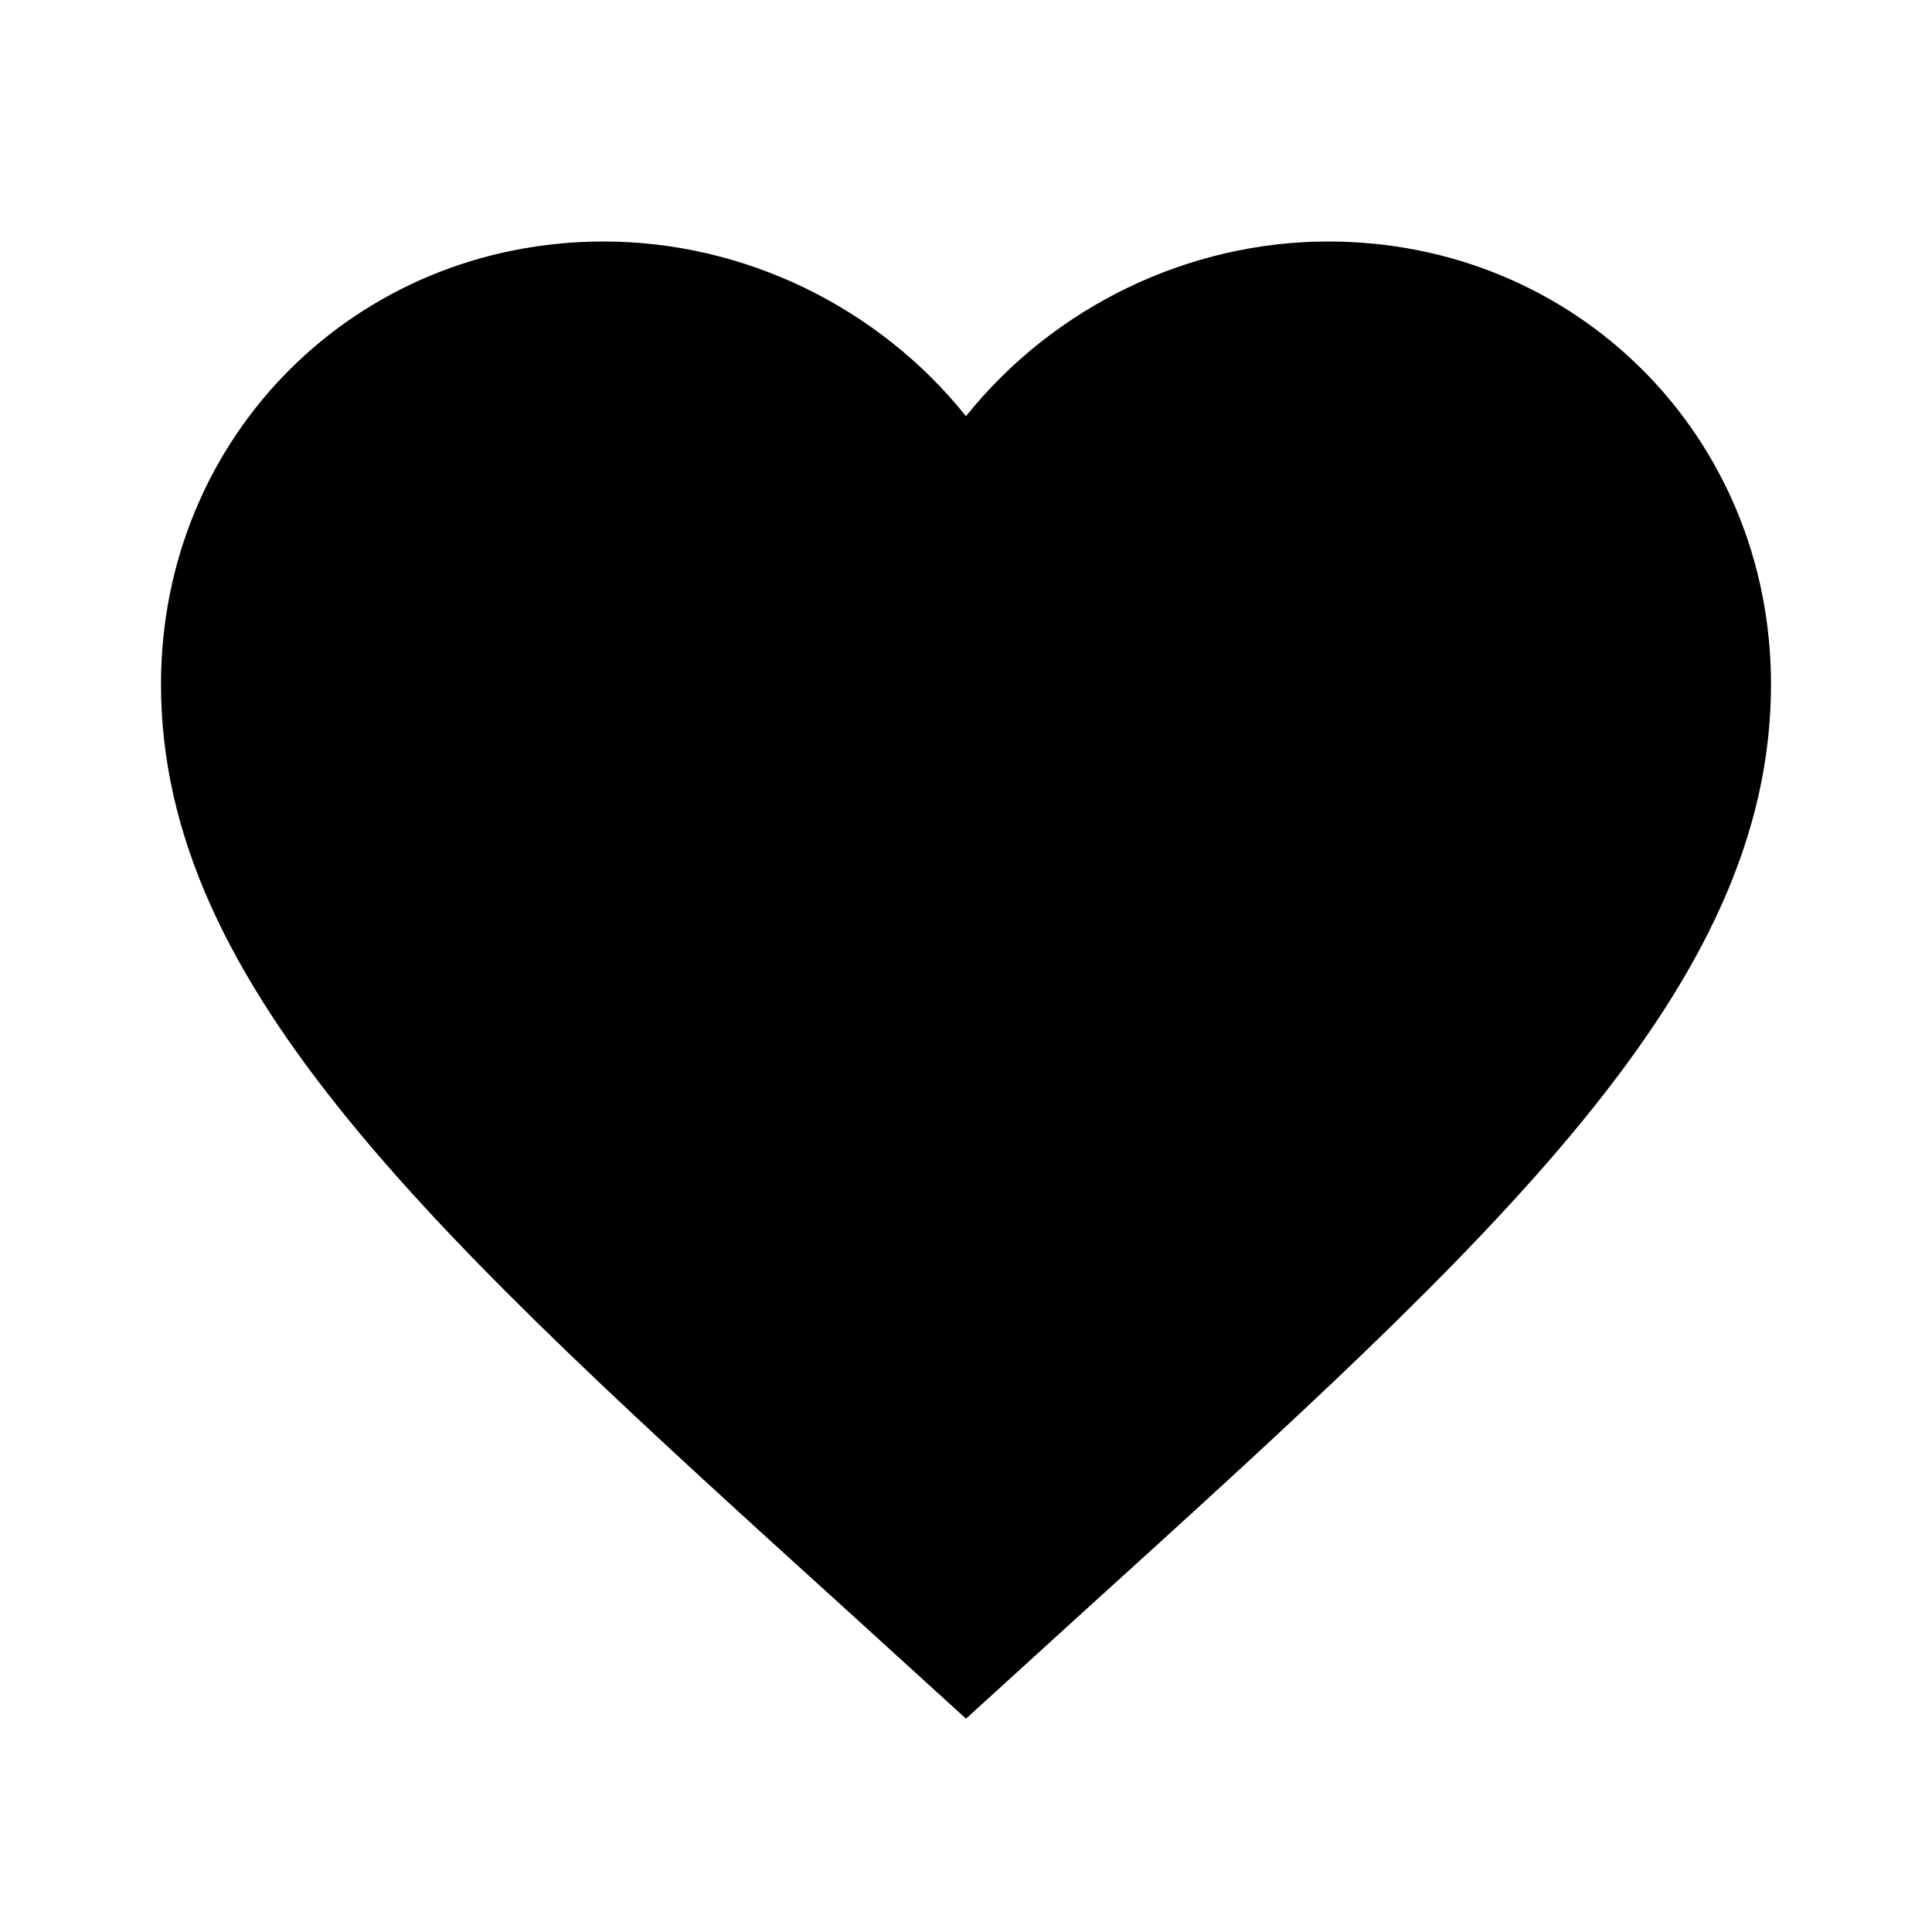 <svg width="24" height="24" viewBox="0 0 24 24" fill="none" xmlns="http://www.w3.org/2000/svg">
<path d="M12 21.35L10.55 20.03C5.4 15.36 2 12.27 2 8.5C2 5.42 4.42 3 7.5 3C9.24 3 10.91 3.81 12 5.17C13.09 3.81 14.76 3 16.5 3C19.58 3 22 5.42 22 8.5C22 12.27 18.6 15.36 13.45 20.03L12 21.35Z" fill="#000000"/>
</svg>